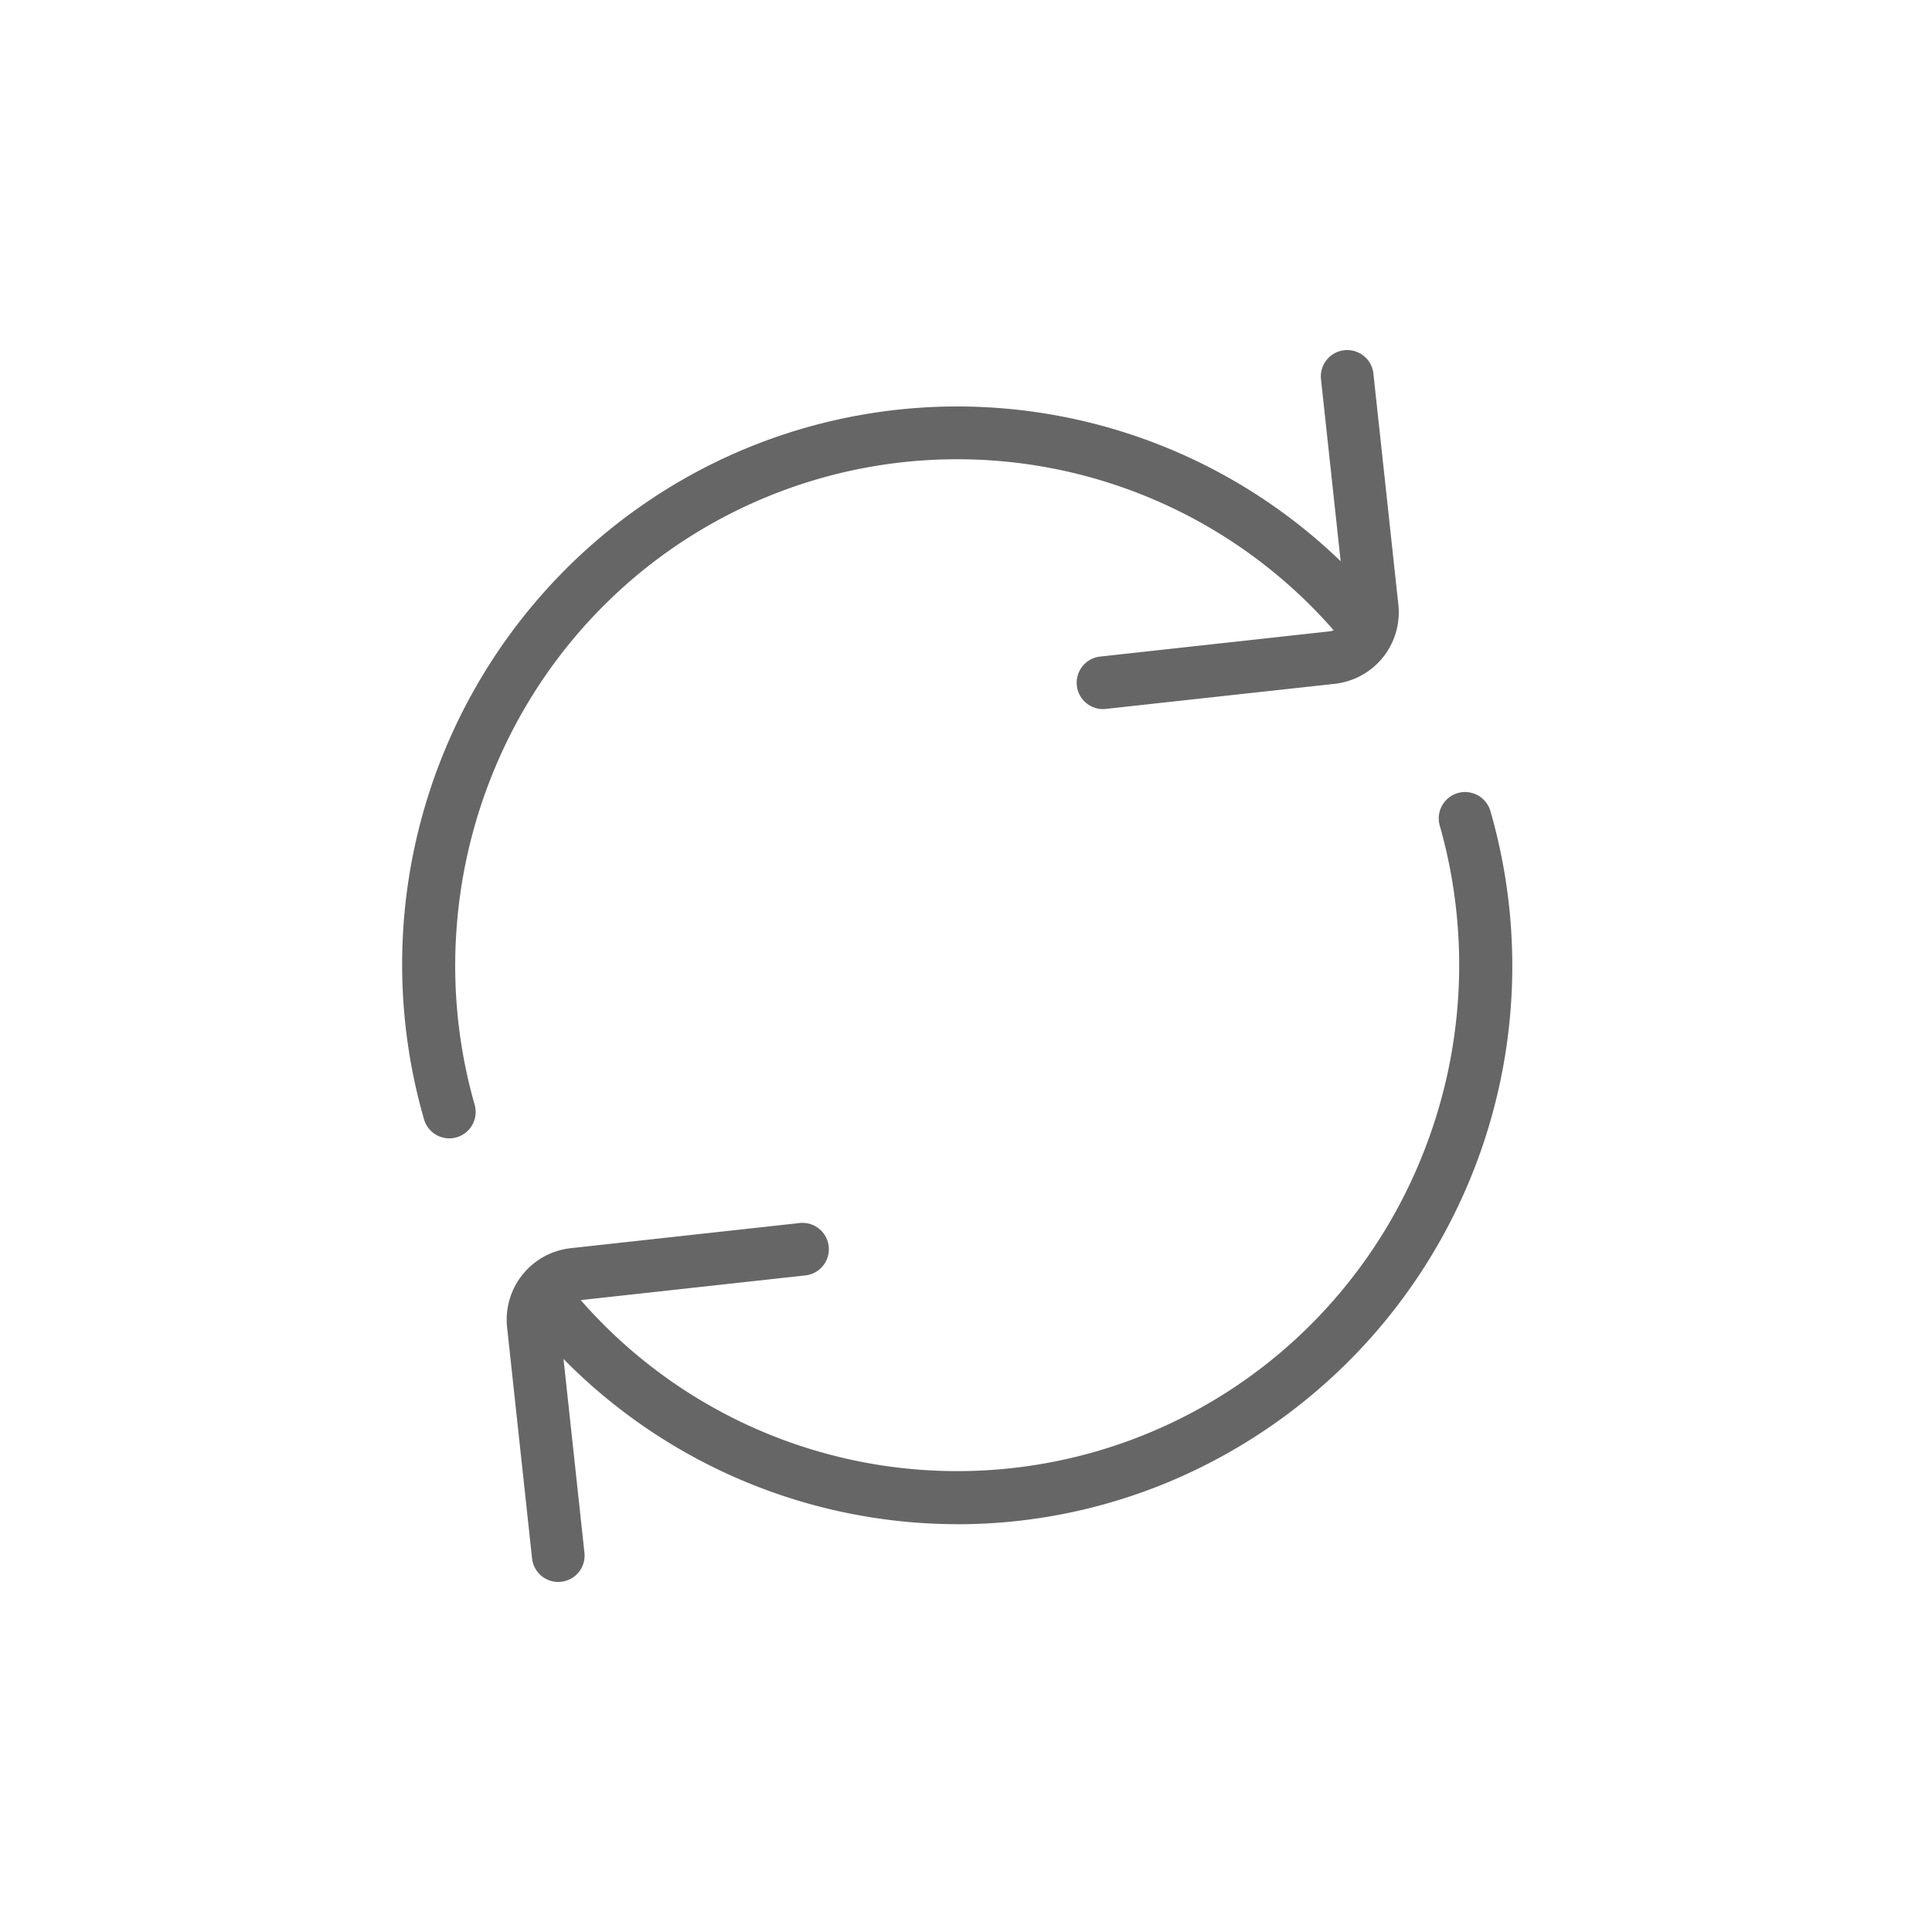 <svg xmlns="http://www.w3.org/2000/svg" width="110" height="110" viewBox="0 0 110 110">
  <g id="MAJ" transform="translate(-11 -8)">
    <circle id="Ellipse_5" data-name="Ellipse 5" cx="55" cy="55" r="55" transform="translate(11 8)" fill="#fff" opacity="0"/>
    <g id="arrows" transform="translate(-69.46 -477.039)">
      <path id="Tracé_63" data-name="Tracé 63" d="M143.26,525.412a1.5,1.5,0,0,1-.162-2.991l13.044-1.433a1.09,1.09,0,0,0,.951-1.207l-1.421-13.15a1.5,1.5,0,0,1,2.983-.322l1.421,13.15a4.094,4.094,0,0,1-3.606,4.512L143.425,525.4A1.519,1.519,0,0,1,143.26,525.412Z" fill="#666"/>
      <path id="Tracé_64" data-name="Tracé 64" d="M106.043,549.853a1.5,1.5,0,0,1-1.442-1.089,31.838,31.838,0,0,1,15.41-36.8,31.445,31.445,0,0,1,38.969,7.366,1.5,1.5,0,1,1-2.291,1.937,28.464,28.464,0,0,0-43.034-.495,28.748,28.748,0,0,0-5.085,8.161,29.1,29.1,0,0,0-2.139,9.333,28.812,28.812,0,0,0,1.054,9.673,1.5,1.5,0,0,1-1.443,1.912Z" fill="#666"/>
      <path id="Tracé_65" data-name="Tracé 65" d="M112.243,575.109a1.5,1.5,0,0,1-1.489-1.339l-1.421-13.151a4.094,4.094,0,0,1,3.607-4.512l13.043-1.433a1.5,1.5,0,1,1,.328,2.982l-13.044,1.433a1.09,1.09,0,0,0-.952,1.207l1.421,13.151a1.5,1.5,0,0,1-1.33,1.652A1.516,1.516,0,0,1,112.243,575.109Z" fill="#666"/>
      <path id="Tracé_66" data-name="Tracé 66" d="M134.983,571.821a31.522,31.522,0,0,1-24.044-11.165,1.5,1.5,0,1,1,2.291-1.937,28.465,28.465,0,0,0,43.034.494,28.745,28.745,0,0,0,5.085-8.161,29.045,29.045,0,0,0,1.085-19.006,1.5,1.5,0,1,1,2.885-.823,31.837,31.837,0,0,1-15.41,36.8,31.25,31.25,0,0,1-14.926,3.8Z" fill="#666"/>
    </g>
  </g>
</svg>
